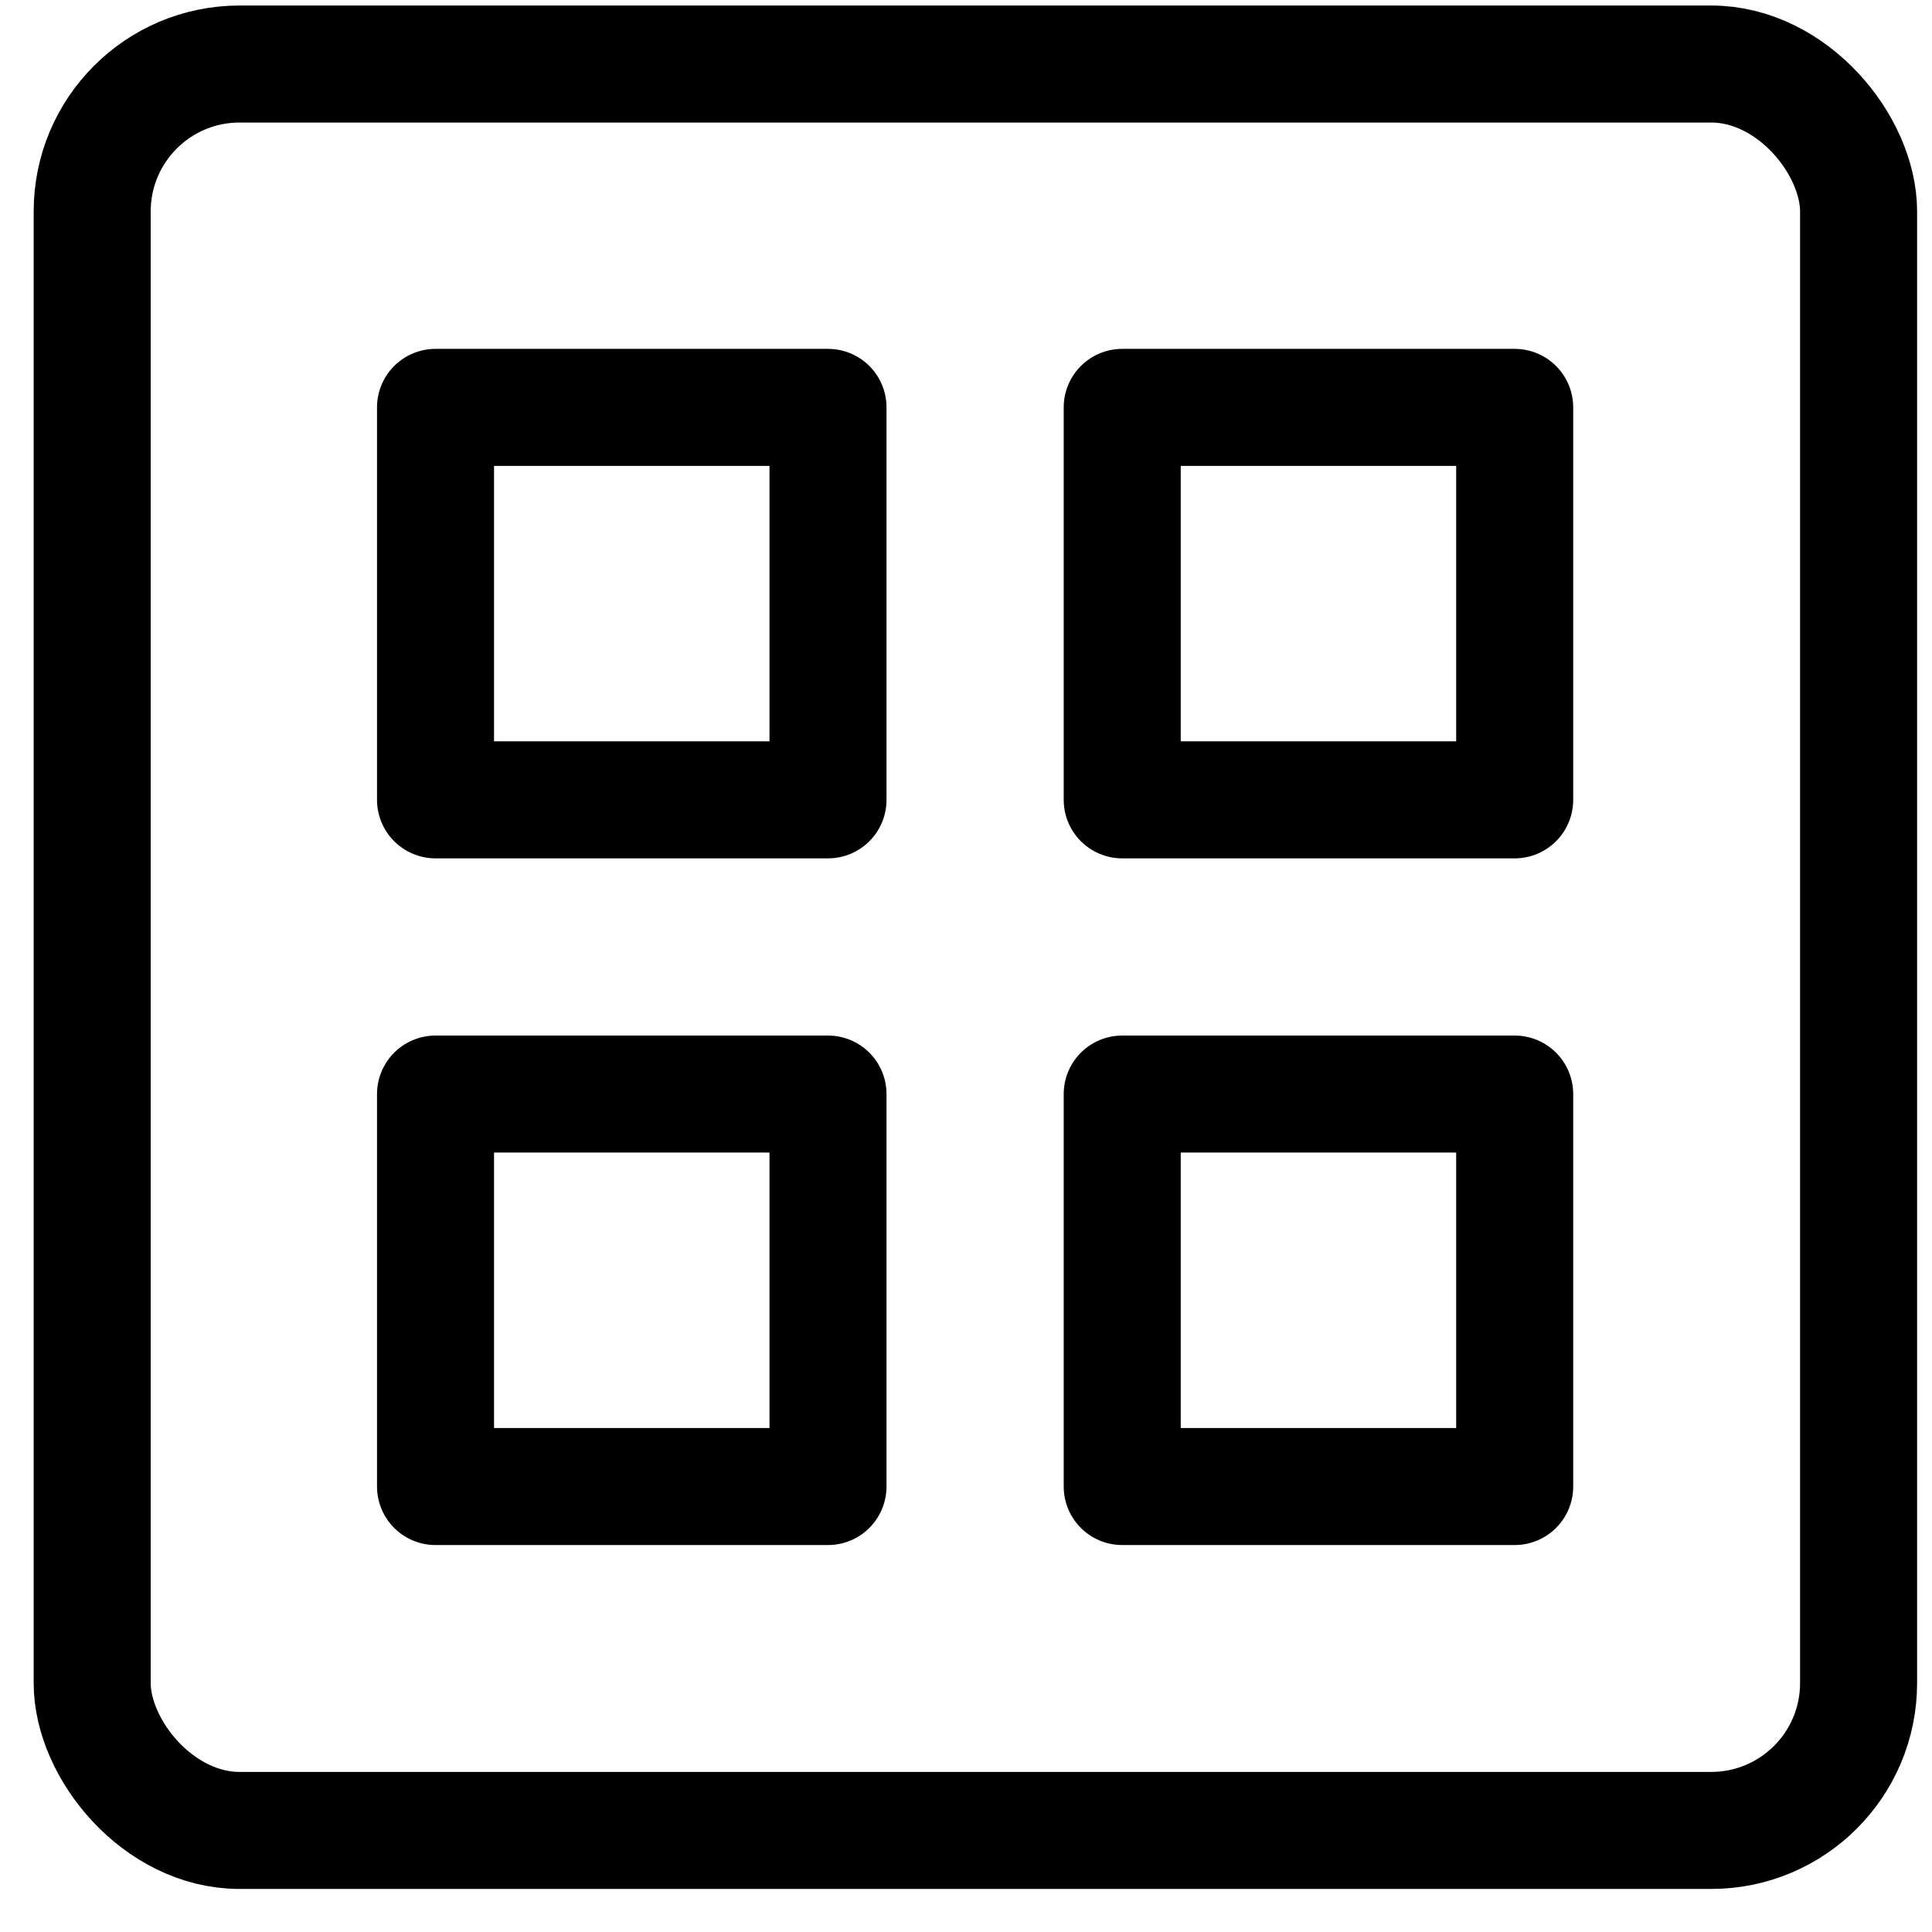<?xml version="1.0" encoding="UTF-8"?>
<svg width="35px" height="35px" viewBox="0 0 35 35" version="1.1" xmlns="http://www.w3.org/2000/svg" xmlns:xlink="http://www.w3.org/1999/xlink">
    <title>编组</title>
    <g id="页面-1" stroke="none" stroke-width="1" fill="none" fill-rule="evenodd" stroke-linecap="round" stroke-linejoin="round">
        <g id="icon更新" transform="translate(-2797, -3514)" stroke="#000000" stroke-width="2.12">
            <g id="编组" transform="translate(2798.67, 3515.16)">
                <rect id="矩形" x="0" y="0" width="32" height="32" rx="2.67"></rect>
                <rect id="矩形" x="6.22" y="6.22" width="7.11" height="7.11"></rect>
                <rect id="矩形" x="18.66" y="6.22" width="7.11" height="7.11"></rect>
                <rect id="矩形" x="6.22" y="18.66" width="7.11" height="7.11"></rect>
                <rect id="矩形" x="18.66" y="18.66" width="7.11" height="7.11"></rect>
            </g>
        </g>
    </g>
</svg>